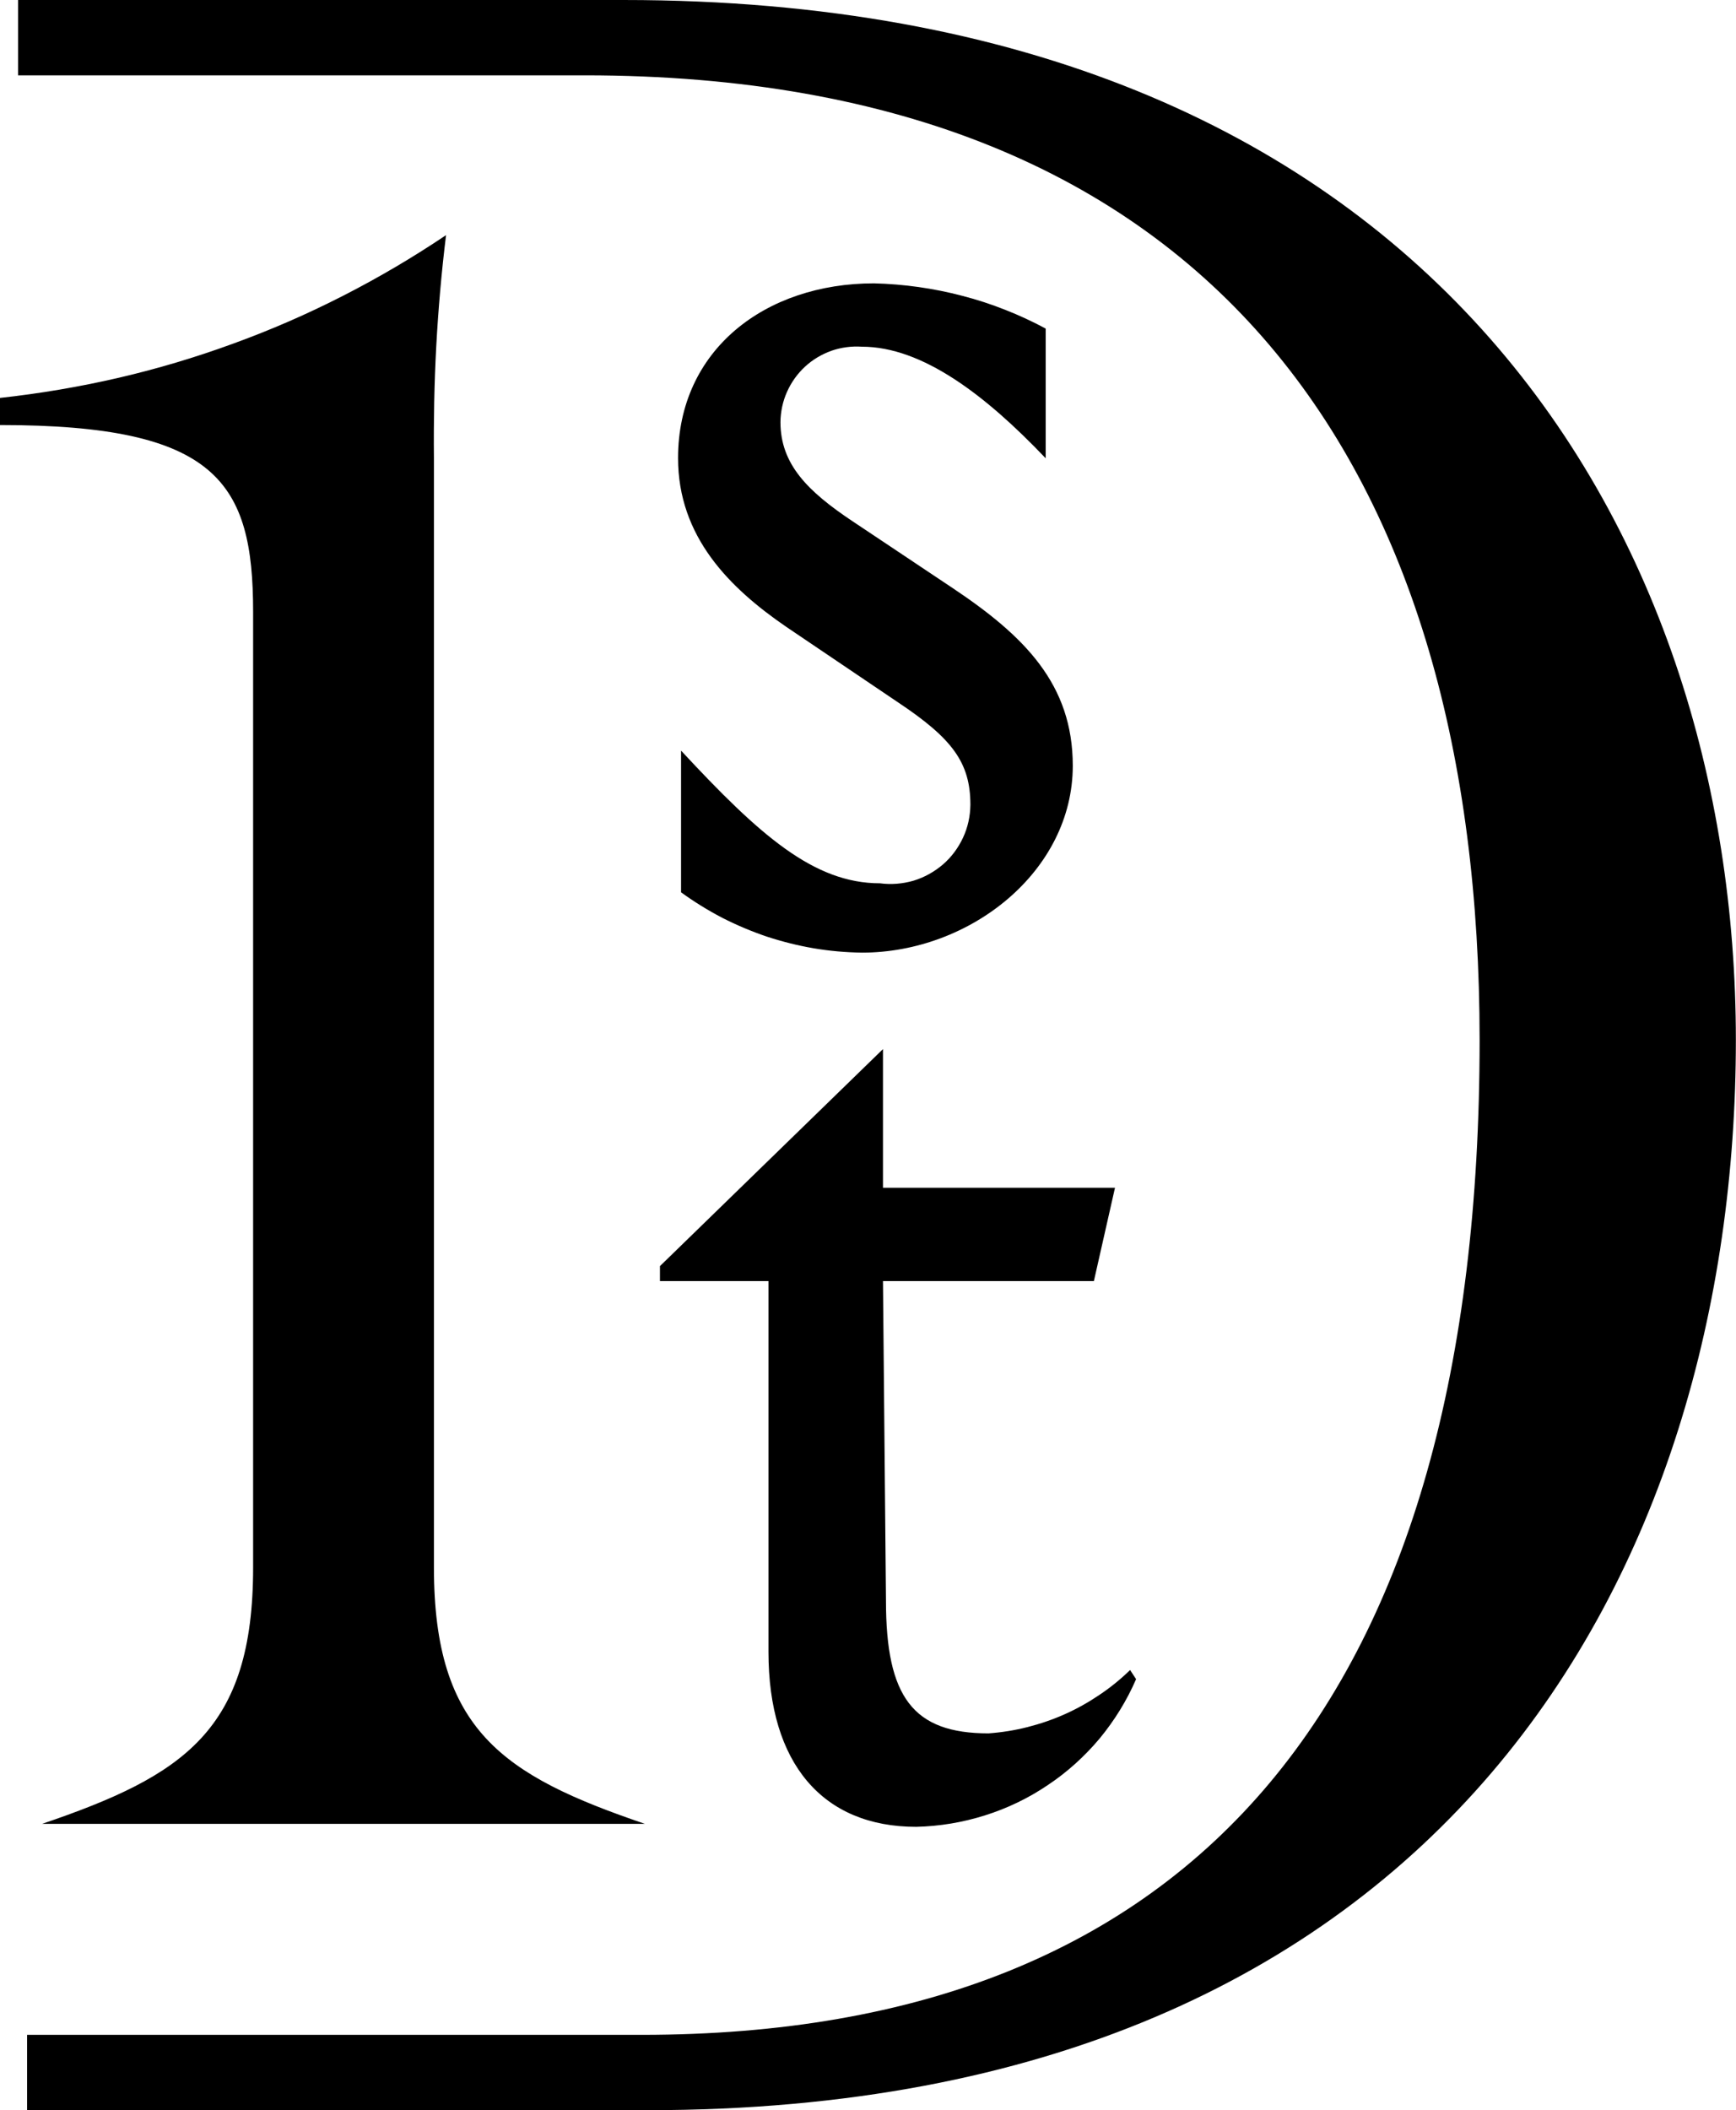 <svg version="1.2" xmlns="http://www.w3.org/2000/svg" viewBox="0 0 1275 1549" width="1275" height="1549">
	<title>dobs-svg</title>
	<style>
		.s0 { fill: #000000 } 
	</style>
	<path id="Layer" fill-rule="evenodd" class="s0" d="m1274.9 763.4c0 387.3-212.5 785.6-799 785.6h-456v-55.3h451.5c409.5 0 615.3-250.1 615.3-730.3 0-416-192.5-708.1-657.3-708.1h-416.1v-55.3h444.8c591 0 816.8 389.5 816.8 763.4zm-664.3-505.9c-7.2 2.6-13.8 6.5-19.4 11.7-5.6 5.2-10.1 11.5-13.2 18.5-3.1 6.9-4.7 14.5-4.8 22.1 0 31 20 50.9 53.2 73l73 48.7c53.1 35.4 88.5 70.8 88.5 130.6 0 77.4-75.2 137.2-154.9 137.2-11.9-0.2-23.7-1.2-35.4-3.2-11.7-2-23.2-4.9-34.5-8.6-11.2-3.8-22.1-8.4-32.7-13.8-10.5-5.5-20.6-11.7-30.2-18.7v-104c57.6 62 97.4 97.4 146.1 97.4 8.2 1.1 16.6 0.4 24.6-1.9 7.9-2.4 15.3-6.5 21.6-11.9 6.3-5.4 11.3-12.2 14.8-19.7 3.5-7.5 5.3-15.7 5.4-24.1 0-31-13.3-48.7-53.1-75.2l-81.9-55.3c-42.1-28.8-79.7-66.4-79.7-124 0-79.6 64.2-128.3 143.9-128.3q16.4 0.4 32.7 2.7 16.4 2.3 32.3 6.5 15.9 4.1 31.3 10.2 15.3 6 29.8 13.8v95.2c-44.3-46.5-90.7-81.9-135-81.9-7.6-0.5-15.2 0.5-22.4 3zm-610.6 54.5v-19.9c29.2-3.2 58.2-8.1 86.8-14.7 28.5-6.6 56.7-15 84.3-25.1 27.6-10 54.5-21.7 80.7-35.1 26.1-13.3 51.4-28.2 75.8-44.6q-2.5 20.4-4.3 40.8-1.8 20.5-2.9 40.9-1.1 20.5-1.5 41-0.4 20.5-0.2 41.1v814.3c0 119.5 50.9 152.7 154.9 188.1h-442.6c104-35.4 154.9-68.6 154.9-188.1v-701.5c0-95.2-26.5-137.2-185.9-137.2zm484.7 617.4l163.8-159.3v101.8h170.4l-15.5 68.5h-154.9l2.2 234.6c0 70.8 19.9 97.4 75.3 97.4 9.6-0.7 19.2-2.2 28.6-4.6 9.4-2.4 18.6-5.5 27.5-9.5 8.8-3.9 17.3-8.7 25.3-14.1 8.1-5.4 15.6-11.5 22.6-18.3l4.4 6.7c-6.8 15.7-15.9 30.4-26.8 43.6-11 13.1-23.8 24.7-38.1 34.2-14.2 9.6-29.8 17.1-46.1 22.2-16.4 5.2-33.4 8-50.5 8.4-68.7 0-108.5-46.5-108.5-128.4v-272.2h-79.7z"/>
</svg>